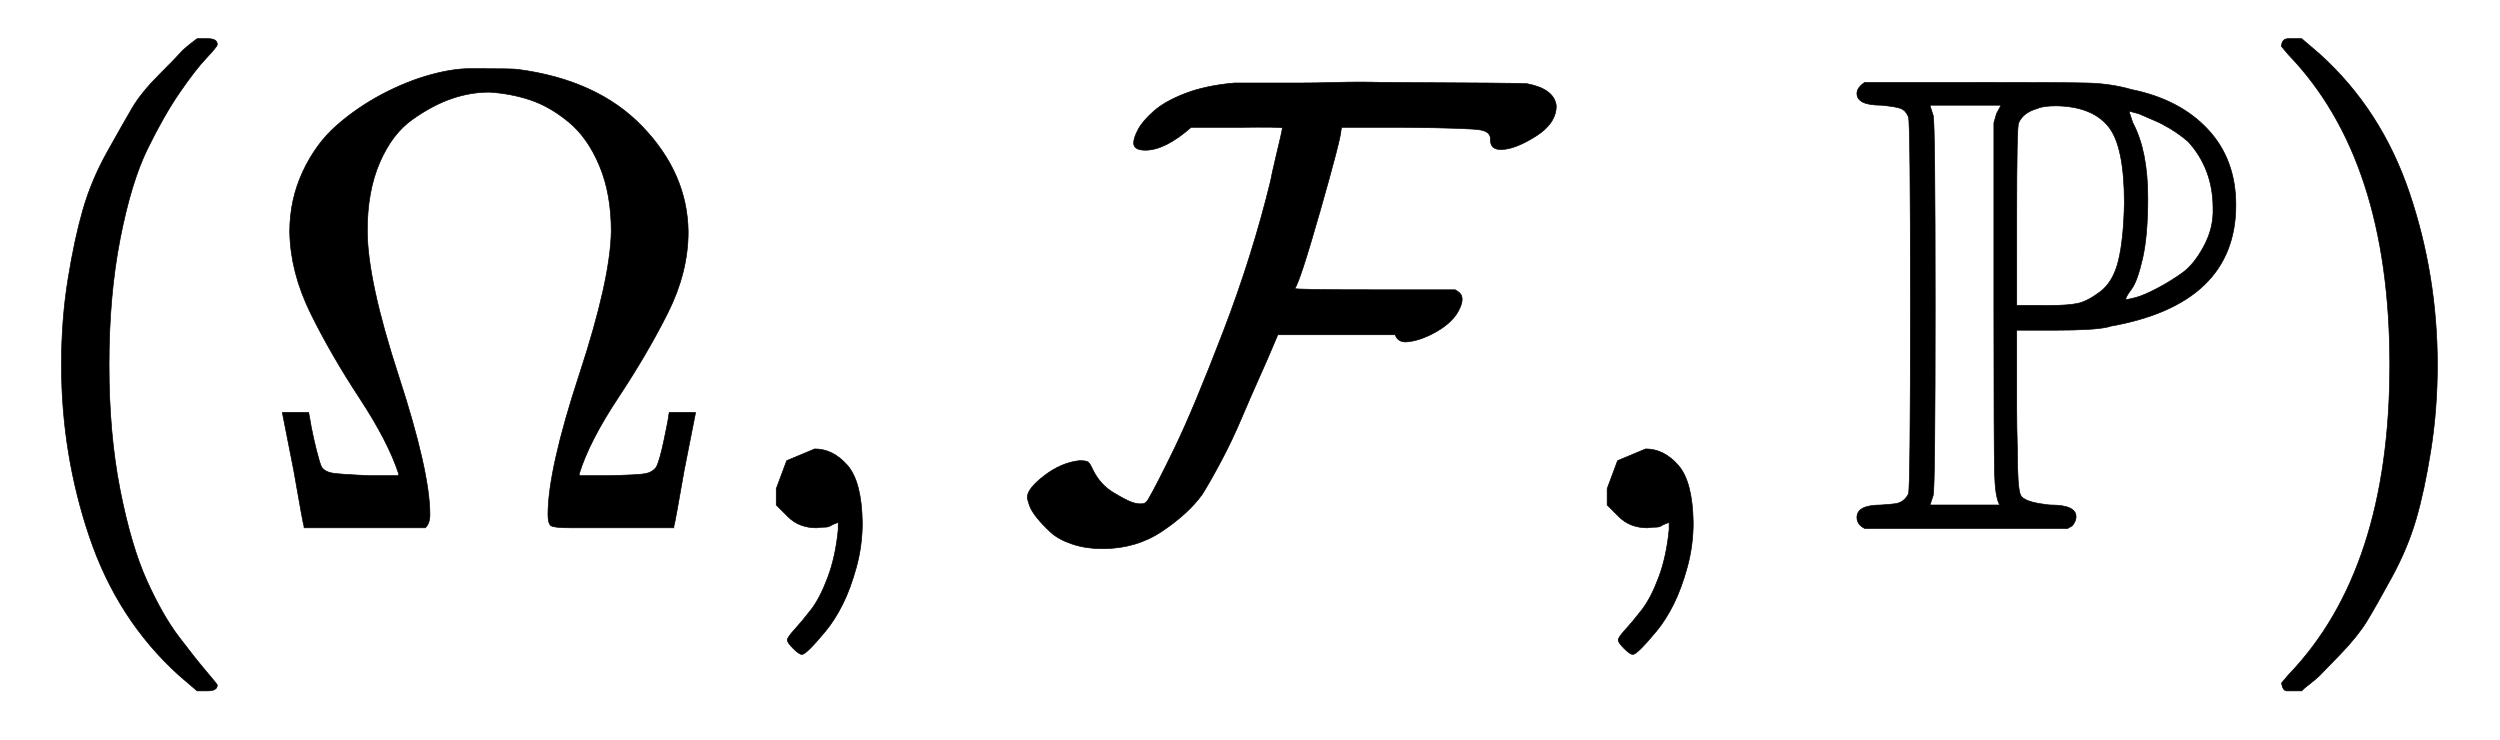 <svg xmlns="http://www.w3.org/2000/svg" xmlns:xlink="http://www.w3.org/1999/xlink" style="vertical-align:-.755ex" width="8.902ex" height="2.634ex" viewBox="0 -809.3 3832.8 1134.2"><defs><path id="a" stroke-width="1" d="M94 250q0 69 10 131t23 107 37 88 38 67 42 52 33 34 25 21h17q14 0 14-9 0-3-17-21t-41-53-49-86-42-138-17-193 17-192 41-139 49-86 42-53 17-21q0-9-15-9h-16l-28 24q-94 85-137 212T94 250z"/><path id="b" stroke-width="1" d="M55 454q0 49 20 92t52 71 70 48 75 30 65 9h15q44 0 52-1 123-16 192-88t70-161q0-62-31-124t-76-130-60-117v-3h44q46 1 57 3t17 10q5 9 12 42t7 37l1 5h40v-2l-17-86Q645 3 644 2V0H488q-27 0-32 3t-5 17q0 69 48 215t49 220q0 57-18 100t-47 67-59 34-63 12q-29 0-58-10t-60-32-50-66-19-104q0-76 48-223t48-213q0-13-7-20H77v2q-1 1-16 87l-17 86v2h40l1-5q0-1 3-17t8-36 8-26q5-7 16-9t58-4h44v3q-16 49-60 116T87 329 55 454z"/><path id="c" stroke-width="1" d="M78 35v25l16 43 43 18q28 0 50-25t23-88q0-35-9-68t-21-57-26-41-24-27-13-9q-4 0-13 9t-9 13q0 4 11 16t25 30 26 50 16 73V9l-1-1q-2-1-5-2t-6-3-9-2-12-1q-27 0-44 17z"/><path id="d" stroke-width="1" d="M199 579q-18 0-18 11 0 8 7 21t24 28 48 27 75 16h96q27 0 62 1t68 0q215-1 223-2 42-8 45-34 0-27-32-47t-53-20q-16 0-16 15 1 12-15 15-15 3-115 4h-98l-1-4q0-12-32-124t-39-119q0-2 123-2h123q9-5 10-10 3-9-7-26-11-17-35-30t-44-14q-12 0-16 11H402l-8-19q-8-19-21-48t-27-62-31-65-29-51q-21-29-61-56t-92-27q-25 0-46 7T54-7 33 15 21 35t-3 12q0 13 26 33t54 23q10 0 13-2t8-13q11-22 31-34t29-15 16-2q4 0 8 6 14 24 42 82t73 175 73 232q2 11 7 32t8 34 3 15-70 1h-70q-40-35-70-35z"/><path id="e" stroke-width="1" d="M16 666q0 9 12 17h167q139 0 175-1t67-10q74-15 117-61t43-116q0-152-193-186-2-1-3-1-20-5-82-5h-58V181q0-24 1-61 0-60 5-70t37-14q6-1 9-1 39 0 39-18 0-7-6-14l-7-4H28Q16 5 16 16q0 19 37 19 15 1 22 2t12 5 8 10q3 9 3 289t-3 289q-4 10-12 13t-30 5q-37 0-37 18zM235 35q-7 11-8 49-1 45-1 253v284l4 14 7 13H128q0-1 5-16 3-12 3-291 0-277-3-291l-5-15h107zm66 306h12q26 0 41 3t35 18 28 48 9 88q0 88-25 118t-79 31q-21 0-29-4-22-6-29-22-3-4-3-142V341h40zm128 9q2 0 14 3t33 14 39 24 33 41 14 58q0 60-38 102-17 15-40 27-3 2-36 16l-15 4 6-18q23-43 23-115 0-58-8-93t-17-47-9-16h1z"/><path id="f" stroke-width="1" d="M60 749l4 1h22l28-24q94-85 137-212t43-264q0-68-10-131T261 12t-37-88-38-67-41-51-32-33-23-19l-4-4H63q-3 0-5 3t-3 9q1 1 11 13Q221-64 221 250T66 725q-10 12-11 13 0 8 5 11z"/></defs><g fill="currentColor" stroke="currentColor" stroke-width="0" transform="scale(1 -1)"><use xlink:href="#a"/><use x="389" xlink:href="#b"/><use x="1112" xlink:href="#c"/><use x="1557" xlink:href="#d"/><use x="2386" xlink:href="#c"/><use x="2831" xlink:href="#e"/><use x="3443" xlink:href="#f"/></g></svg>